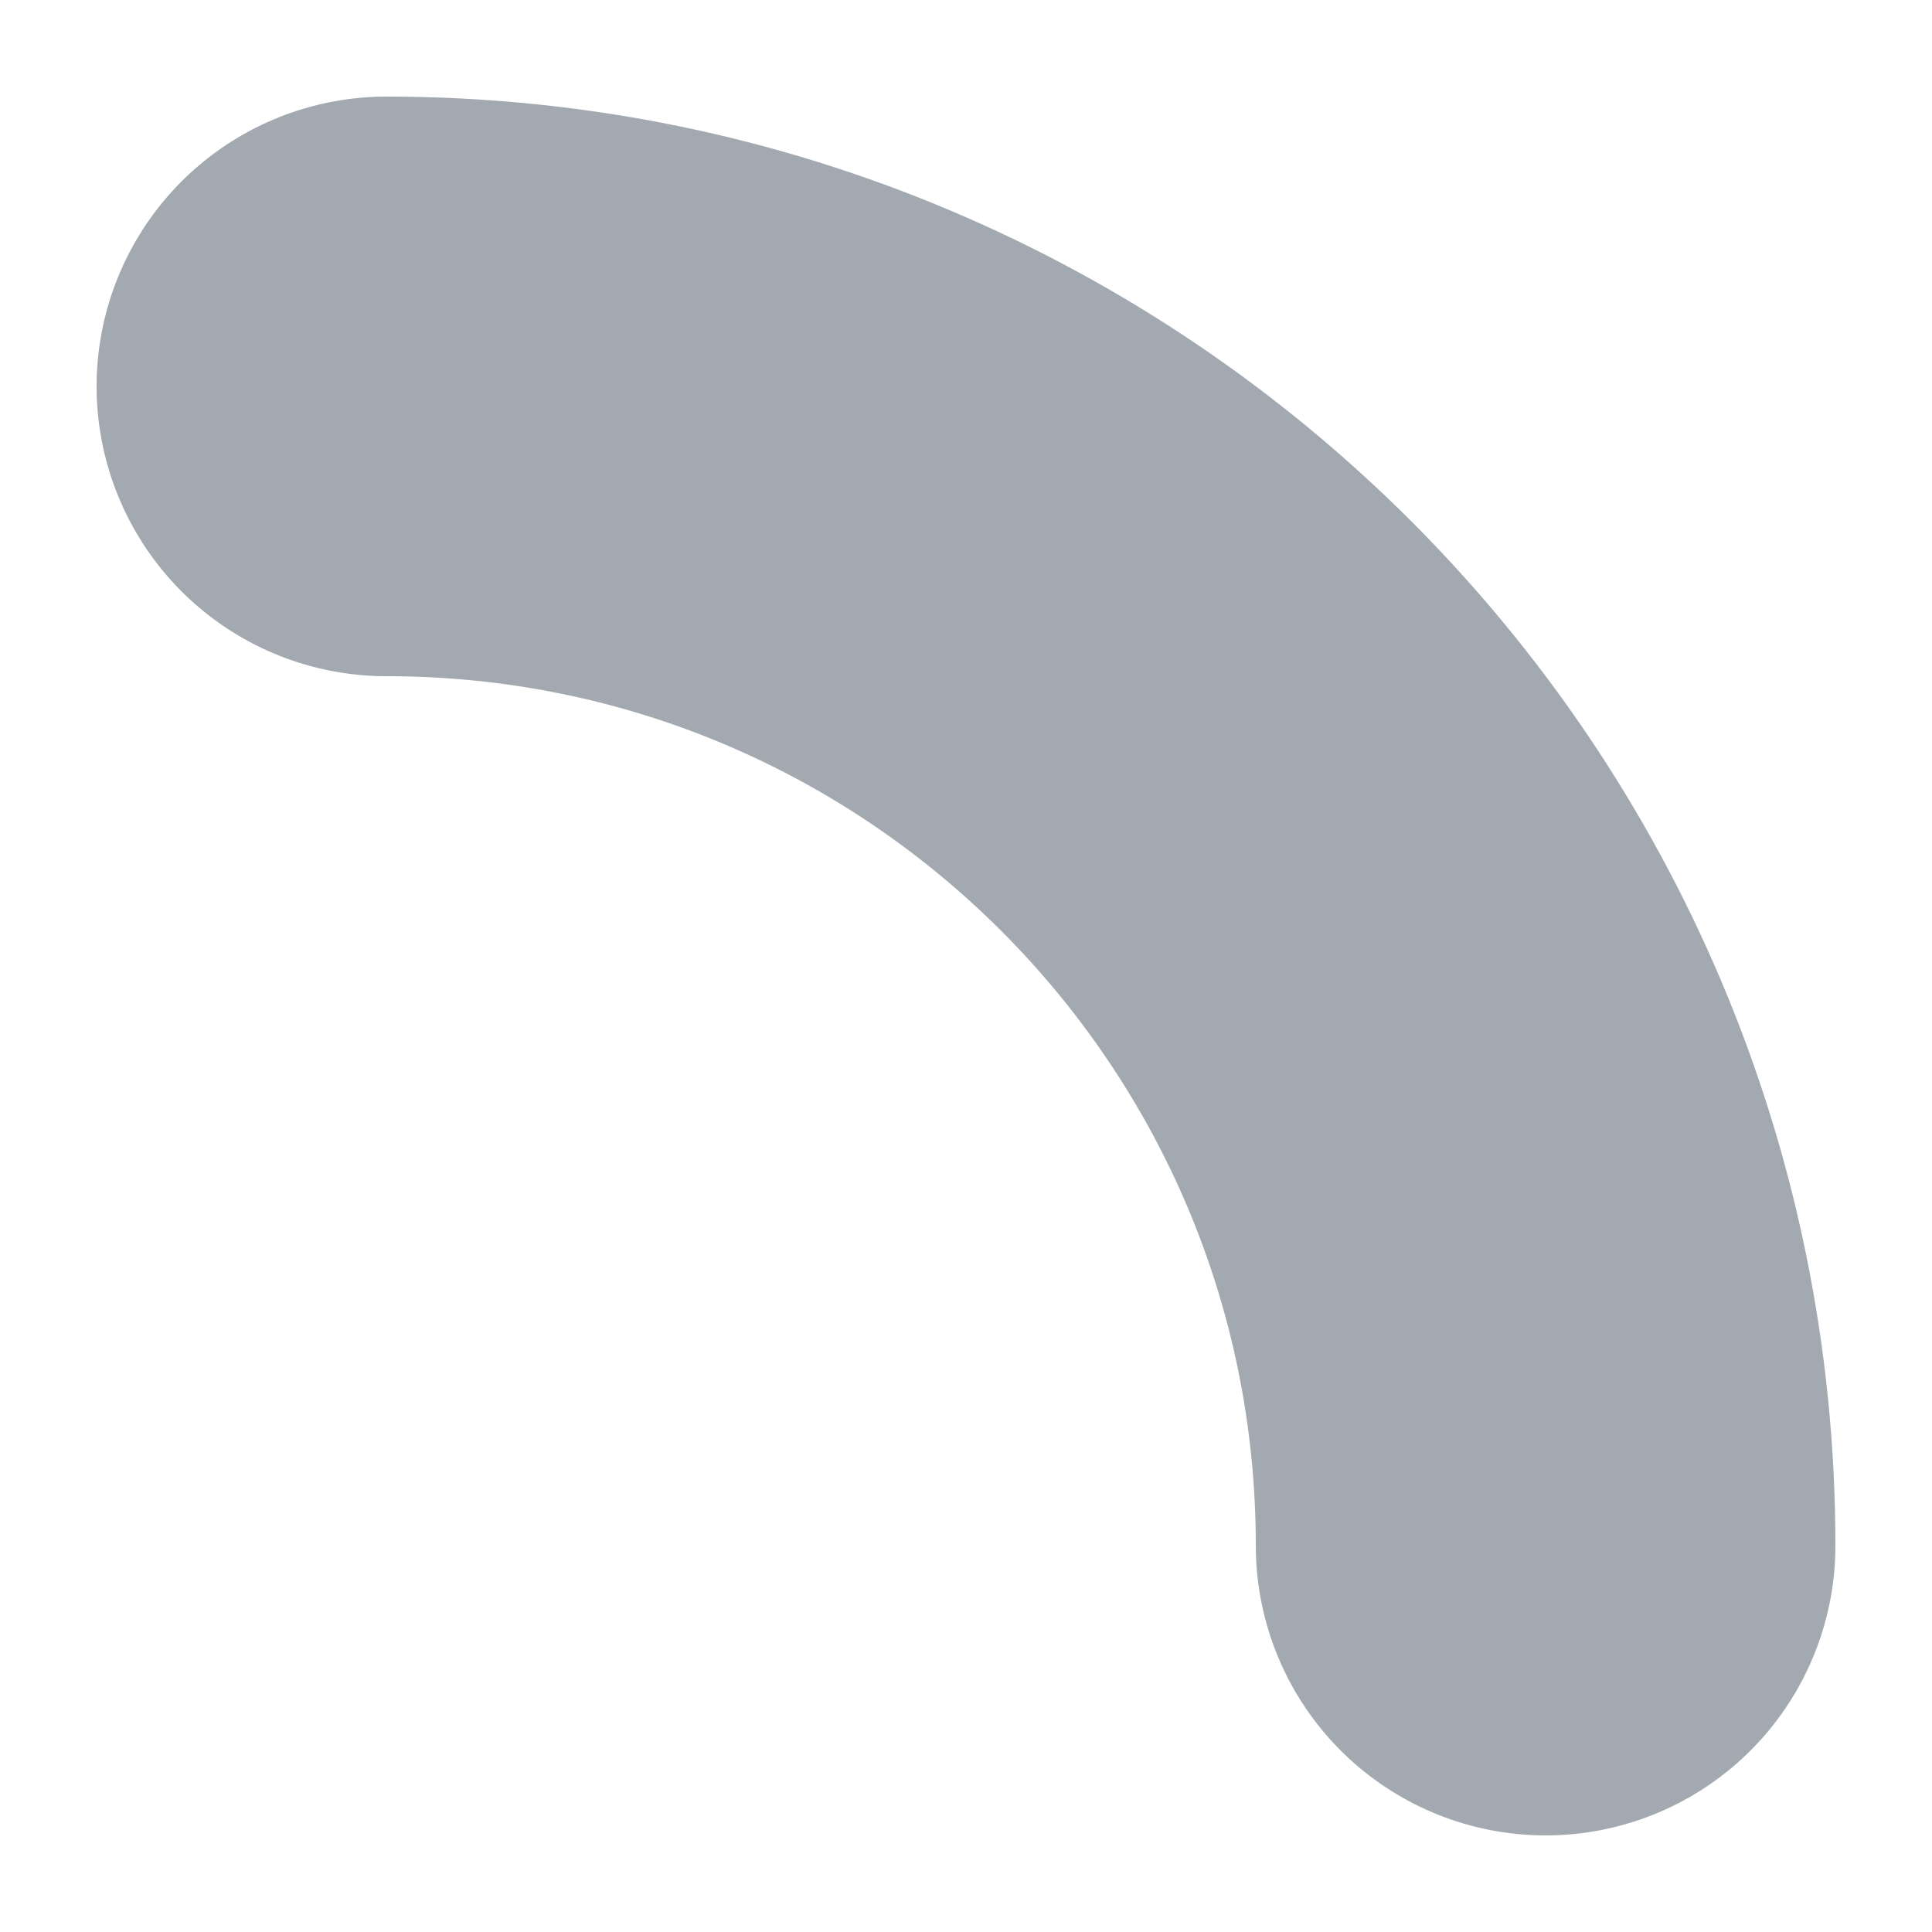 <?xml version="1.0" encoding="utf-8"?>
<svg xmlns="http://www.w3.org/2000/svg" fill="none" height="100%" overflow="visible" preserveAspectRatio="none" style="display: block;" viewBox="0 0 5 5" width="100%">
<path d="M1 1V1C2.657 1 4 2.343 4 4V4" id="Vector" stroke="#A2A9B0" stroke-linecap="round" stroke-width="1.5"/>
</svg>